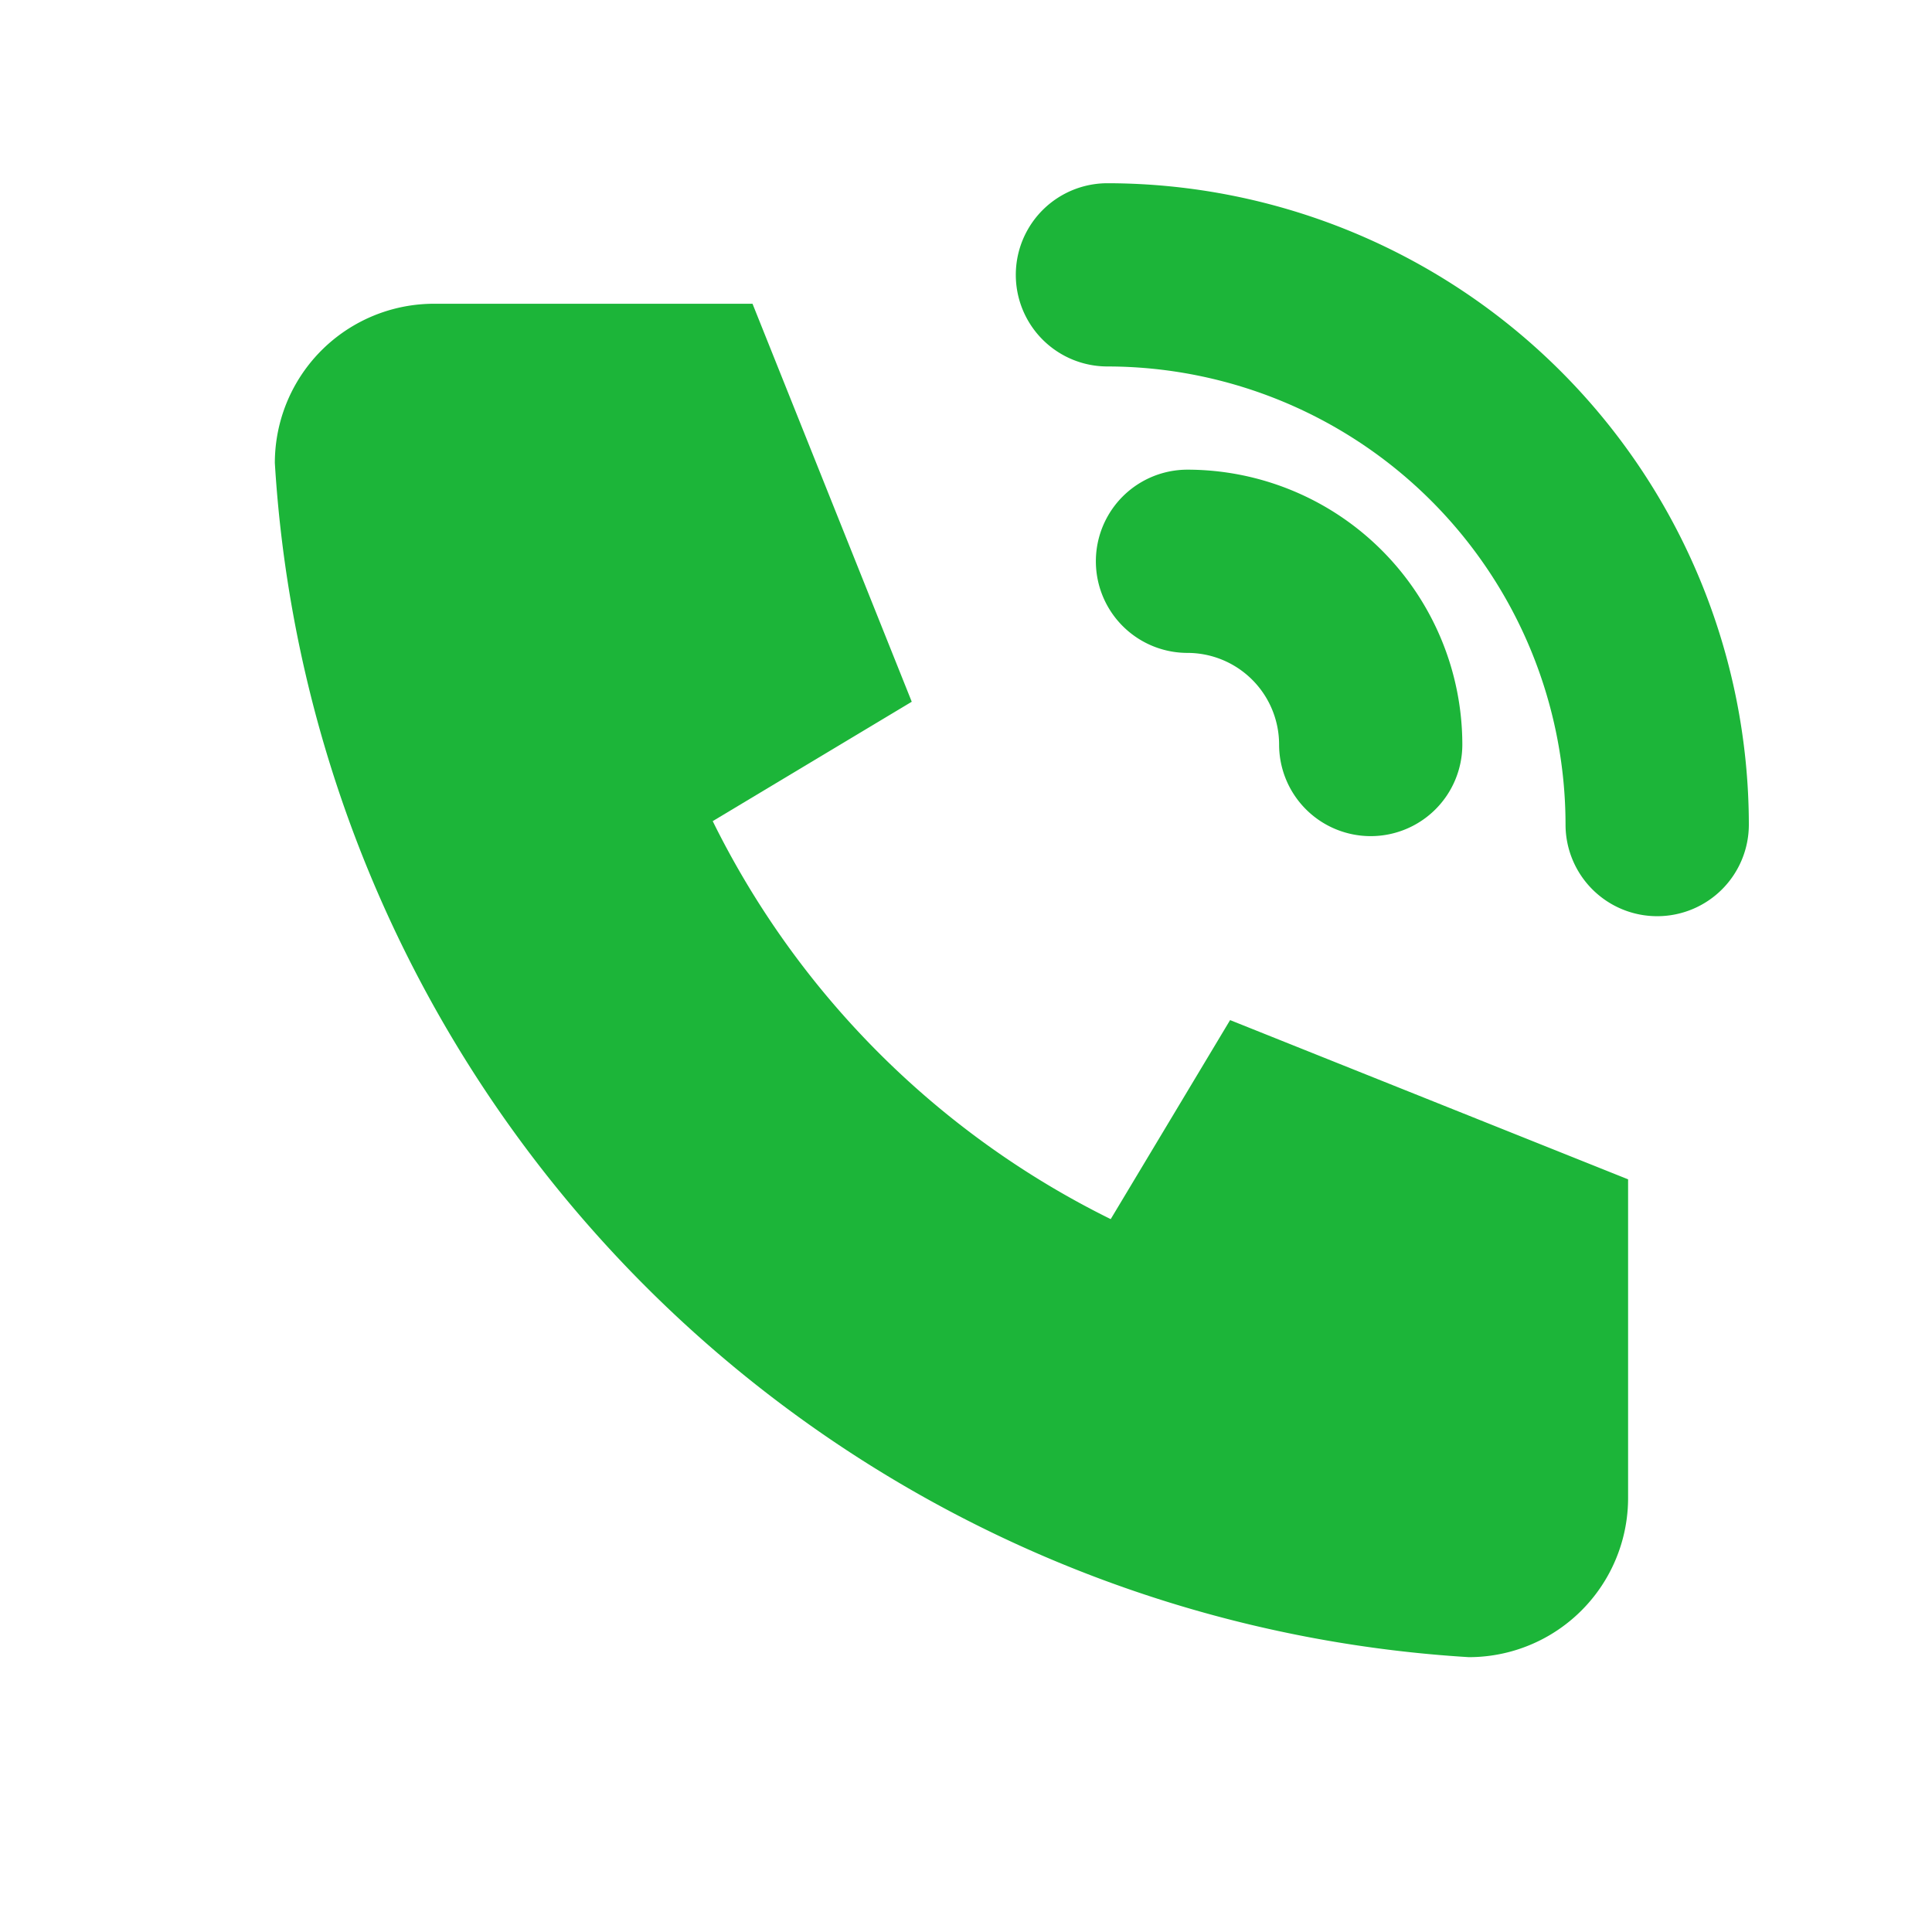 <svg id="footer_tel" xmlns="http://www.w3.org/2000/svg" width="50" height="50" viewBox="0 0 50 50">
  <path id="パス_1" data-name="パス 1" d="M0,0H50V50H0Z" fill="rgba(0,0,0,0)"/>
  <path id="パス_2" data-name="パス 2" d="M7.121,4h8.241l4.121,10.3-5.151,3.09a22.664,22.664,0,0,0,10.3,10.3l3.09-5.151,10.3,4.121V34.9A4.121,4.121,0,0,1,33.9,39.026,32.965,32.965,0,0,1,3,8.121,4.121,4.121,0,0,1,7.121,4" transform="translate(4.113 3.861)" fill="#1cb539"/>
  <path id="パス_2_-_アウトライン" data-name="パス 2 - アウトライン" d="M34.122,41.145q-.061,0-.122,0a34.129,34.129,0,0,1-32-32q0-.061,0-.122A6.023,6.023,0,0,1,8.023,3h8.03a2.008,2.008,0,0,1,1.864,1.262L21.932,14.3a2.008,2.008,0,0,1-.831,2.467l-3.36,2.016a20.24,20.24,0,0,0,6.62,6.62l2.016-3.36a2.008,2.008,0,0,1,2.467-.831l10.038,4.015a2.008,2.008,0,0,1,1.262,1.864v8.03A6.03,6.03,0,0,1,34.122,41.145ZM6.016,8.971A30.114,30.114,0,0,0,34.173,37.129a2.01,2.01,0,0,0,1.956-2.007V28.45l-7.189-2.875-2.132,3.553a2.008,2.008,0,0,1-2.61.768A24.22,24.22,0,0,1,13.249,18.945a2.008,2.008,0,0,1,.768-2.609L17.569,14.2,14.694,7.015H8.023A2.008,2.008,0,0,0,6.016,8.971Z" transform="translate(2.742 4.113)" fill="none"/>
  <path id="パス_3" data-name="パス 3" d="M15,7a4.742,4.742,0,0,1,4.742,4.742" transform="translate(15.858 7.4)" fill="rgba(0,0,0,0)"/>
  <path id="パス_3_-_アウトライン" data-name="パス 3 - アウトライン" d="M21.113,15.484a2.371,2.371,0,0,1-2.371-2.371,2.374,2.374,0,0,0-2.371-2.371,2.371,2.371,0,0,1,0-4.742,7.121,7.121,0,0,1,7.113,7.113A2.371,2.371,0,0,1,21.113,15.484Z" transform="translate(14.361 6.155)" fill="#1cb539"/>
  <path id="パス_4" data-name="パス 4" d="M15,3A14.227,14.227,0,0,1,29.227,17.227" transform="translate(13.66 4.113)" fill="rgba(0,0,0,0)"/>
  <path id="パス_4_-_アウトライン" data-name="パス 4 - アウトライン" d="M30.6,20.969A2.371,2.371,0,0,1,28.227,18.6,11.869,11.869,0,0,0,16.371,6.742a2.371,2.371,0,0,1,0-4.742,16.617,16.617,0,0,1,16.6,16.6A2.371,2.371,0,0,1,30.6,20.969Z" transform="translate(12.289 2.742)" fill="#1cb539"/>
</svg>
